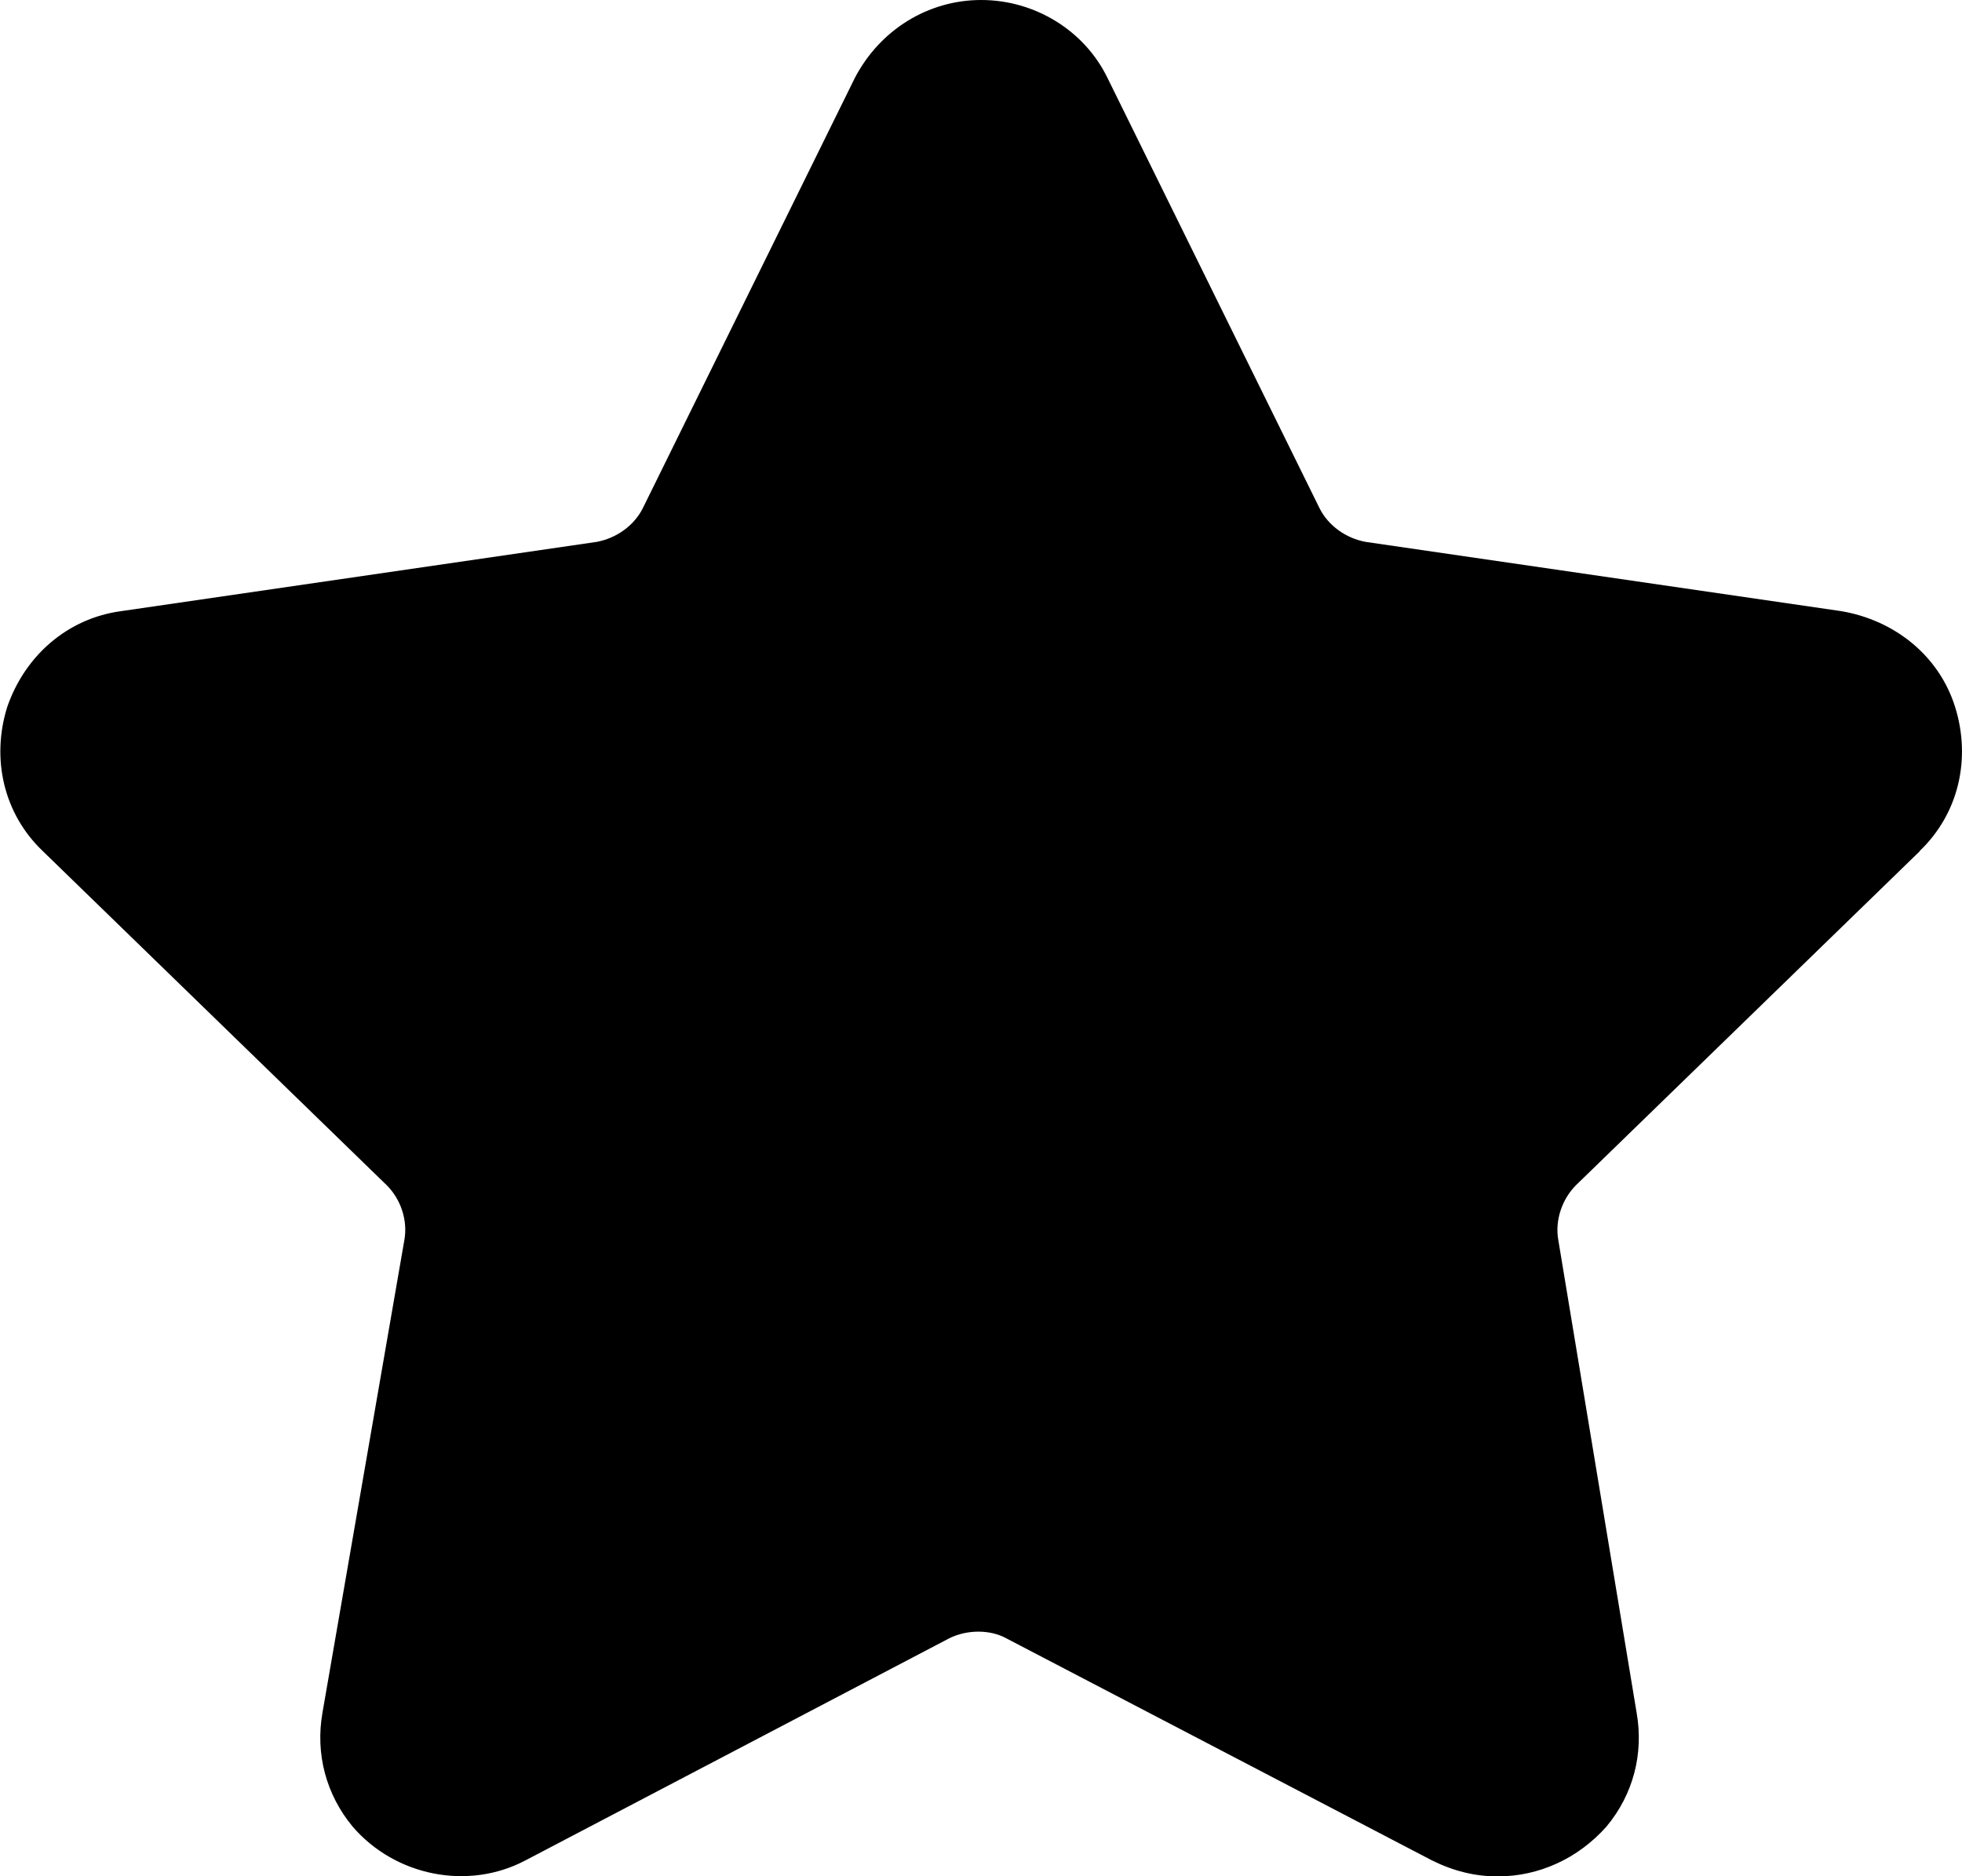 <?xml version="1.0" encoding="UTF-8"?>
<svg id="Layer_2" data-name="Layer 2" xmlns="http://www.w3.org/2000/svg" viewBox="0 0 115 110">
  <defs>
    <style>
      .cls-1 {
        stroke-width: 0px;
      }
    </style>
  </defs>
  <g id="Layer_1-2" data-name="Layer 1">
    <path class="cls-1" d="M112.51,49.9c2.3-2.19,3.03-5.42,2.09-8.44s-3.55-5.1-6.68-5.63l-27.87-4.06c-1.15-.21-2.19-.94-2.71-1.98l-12.42-25.21c-1.36-2.81-4.28-4.58-7.41-4.58s-5.95,1.77-7.41,4.58l-12.42,25.21c-.52,1.04-1.57,1.77-2.71,1.98l-27.87,4.06c-3.13.42-5.64,2.6-6.68,5.63-.94,3.02-.21,6.25,2.09,8.44l20.15,19.58c.84.83,1.25,2.08,1.04,3.23l-4.8,27.71c-.42,2.4.21,4.79,1.77,6.67,2.51,2.92,6.79,3.75,10.13,1.98l24.84-13.02c1.04-.52,2.4-.52,3.34,0l24.95,13.02c1.25.62,2.51.94,3.86.94,2.4,0,4.7-1.04,6.37-2.92,1.57-1.88,2.19-4.27,1.77-6.67l-4.59-27.71c-.21-1.15.21-2.4,1.04-3.23l20.15-19.58Z"/>
  </g>
</svg>